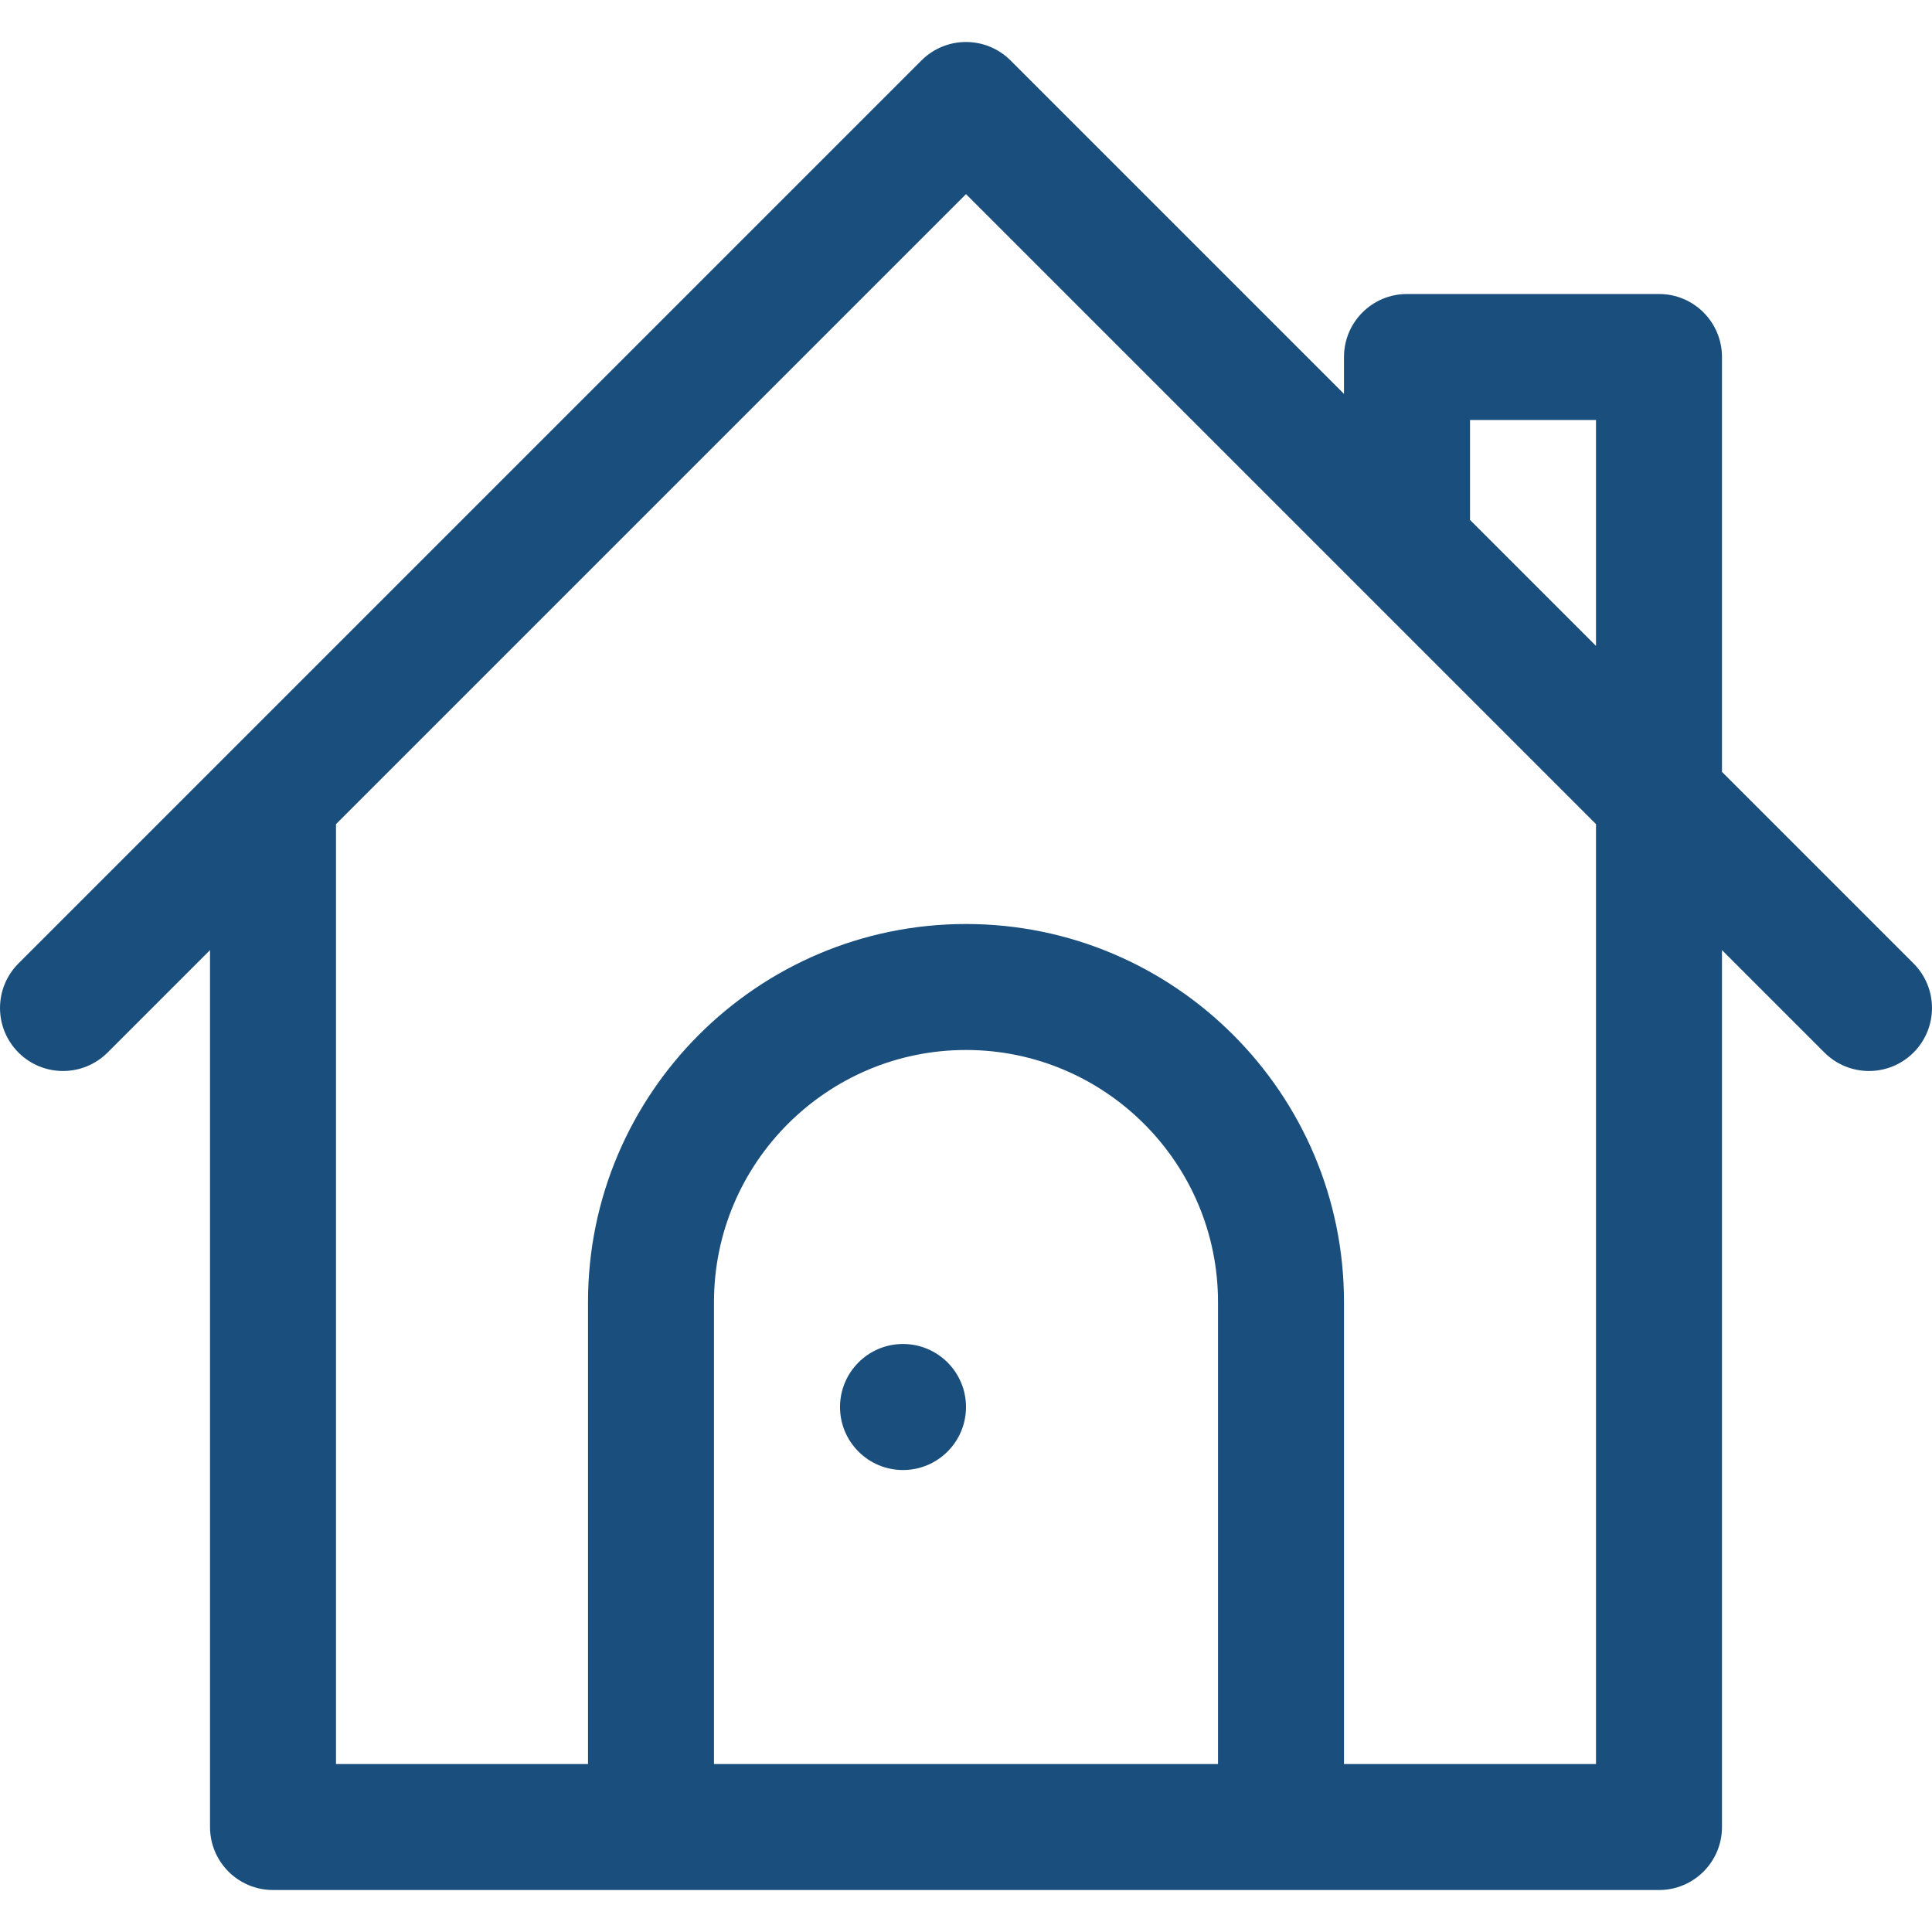 <svg width="34" height="34" viewBox="0 0 34 34" fill="none" xmlns="http://www.w3.org/2000/svg">
<g clip-path="url(#clip0_7827_10550)">
<path d="M15.891 25.87C16.504 25.87 17 25.373 17 24.761C17 24.149 16.504 23.652 15.891 23.652C15.279 23.652 14.783 24.149 14.783 24.761C14.783 25.373 15.279 25.87 15.891 25.87Z" fill="#1A4E7C"/>
<path d="M33.675 16.955L30.304 13.584V6.283C30.304 5.67 29.808 5.174 29.196 5.174H24.761C24.148 5.174 23.652 5.67 23.652 6.283V6.932L17.784 1.064C17.351 0.631 16.649 0.631 16.216 1.064C15.806 1.474 0.915 16.365 0.325 16.955C-0.108 17.388 -0.108 18.09 0.325 18.523C0.758 18.956 1.46 18.956 1.893 18.523L3.696 16.72V32.152C3.696 32.765 4.192 33.261 4.804 33.261C5.373 33.261 29.141 33.261 29.196 33.261C29.808 33.261 30.304 32.765 30.304 32.152V16.72L32.107 18.523C32.54 18.956 33.242 18.956 33.675 18.523C34.108 18.09 34.108 17.388 33.675 16.955ZM21.435 31.044H12.565V22.913C12.565 20.468 14.555 18.478 17 18.478C19.445 18.478 21.435 20.468 21.435 22.913L21.435 31.044ZM28.087 31.044H23.652V22.913C23.652 19.245 20.668 16.261 17 16.261C13.332 16.261 10.348 19.245 10.348 22.913V31.044H5.913V14.503L17 3.416C17.576 3.992 27.515 13.931 28.087 14.503L28.087 31.044ZM28.087 11.367L25.87 9.15V7.391H28.087V11.367Z" fill="#1A4E7C"/>
</g>
<defs>
<clipPath id="clip0_7827_10550">
<rect width="34" height="34" fill="white"/>
</clipPath>
</defs>
</svg>
